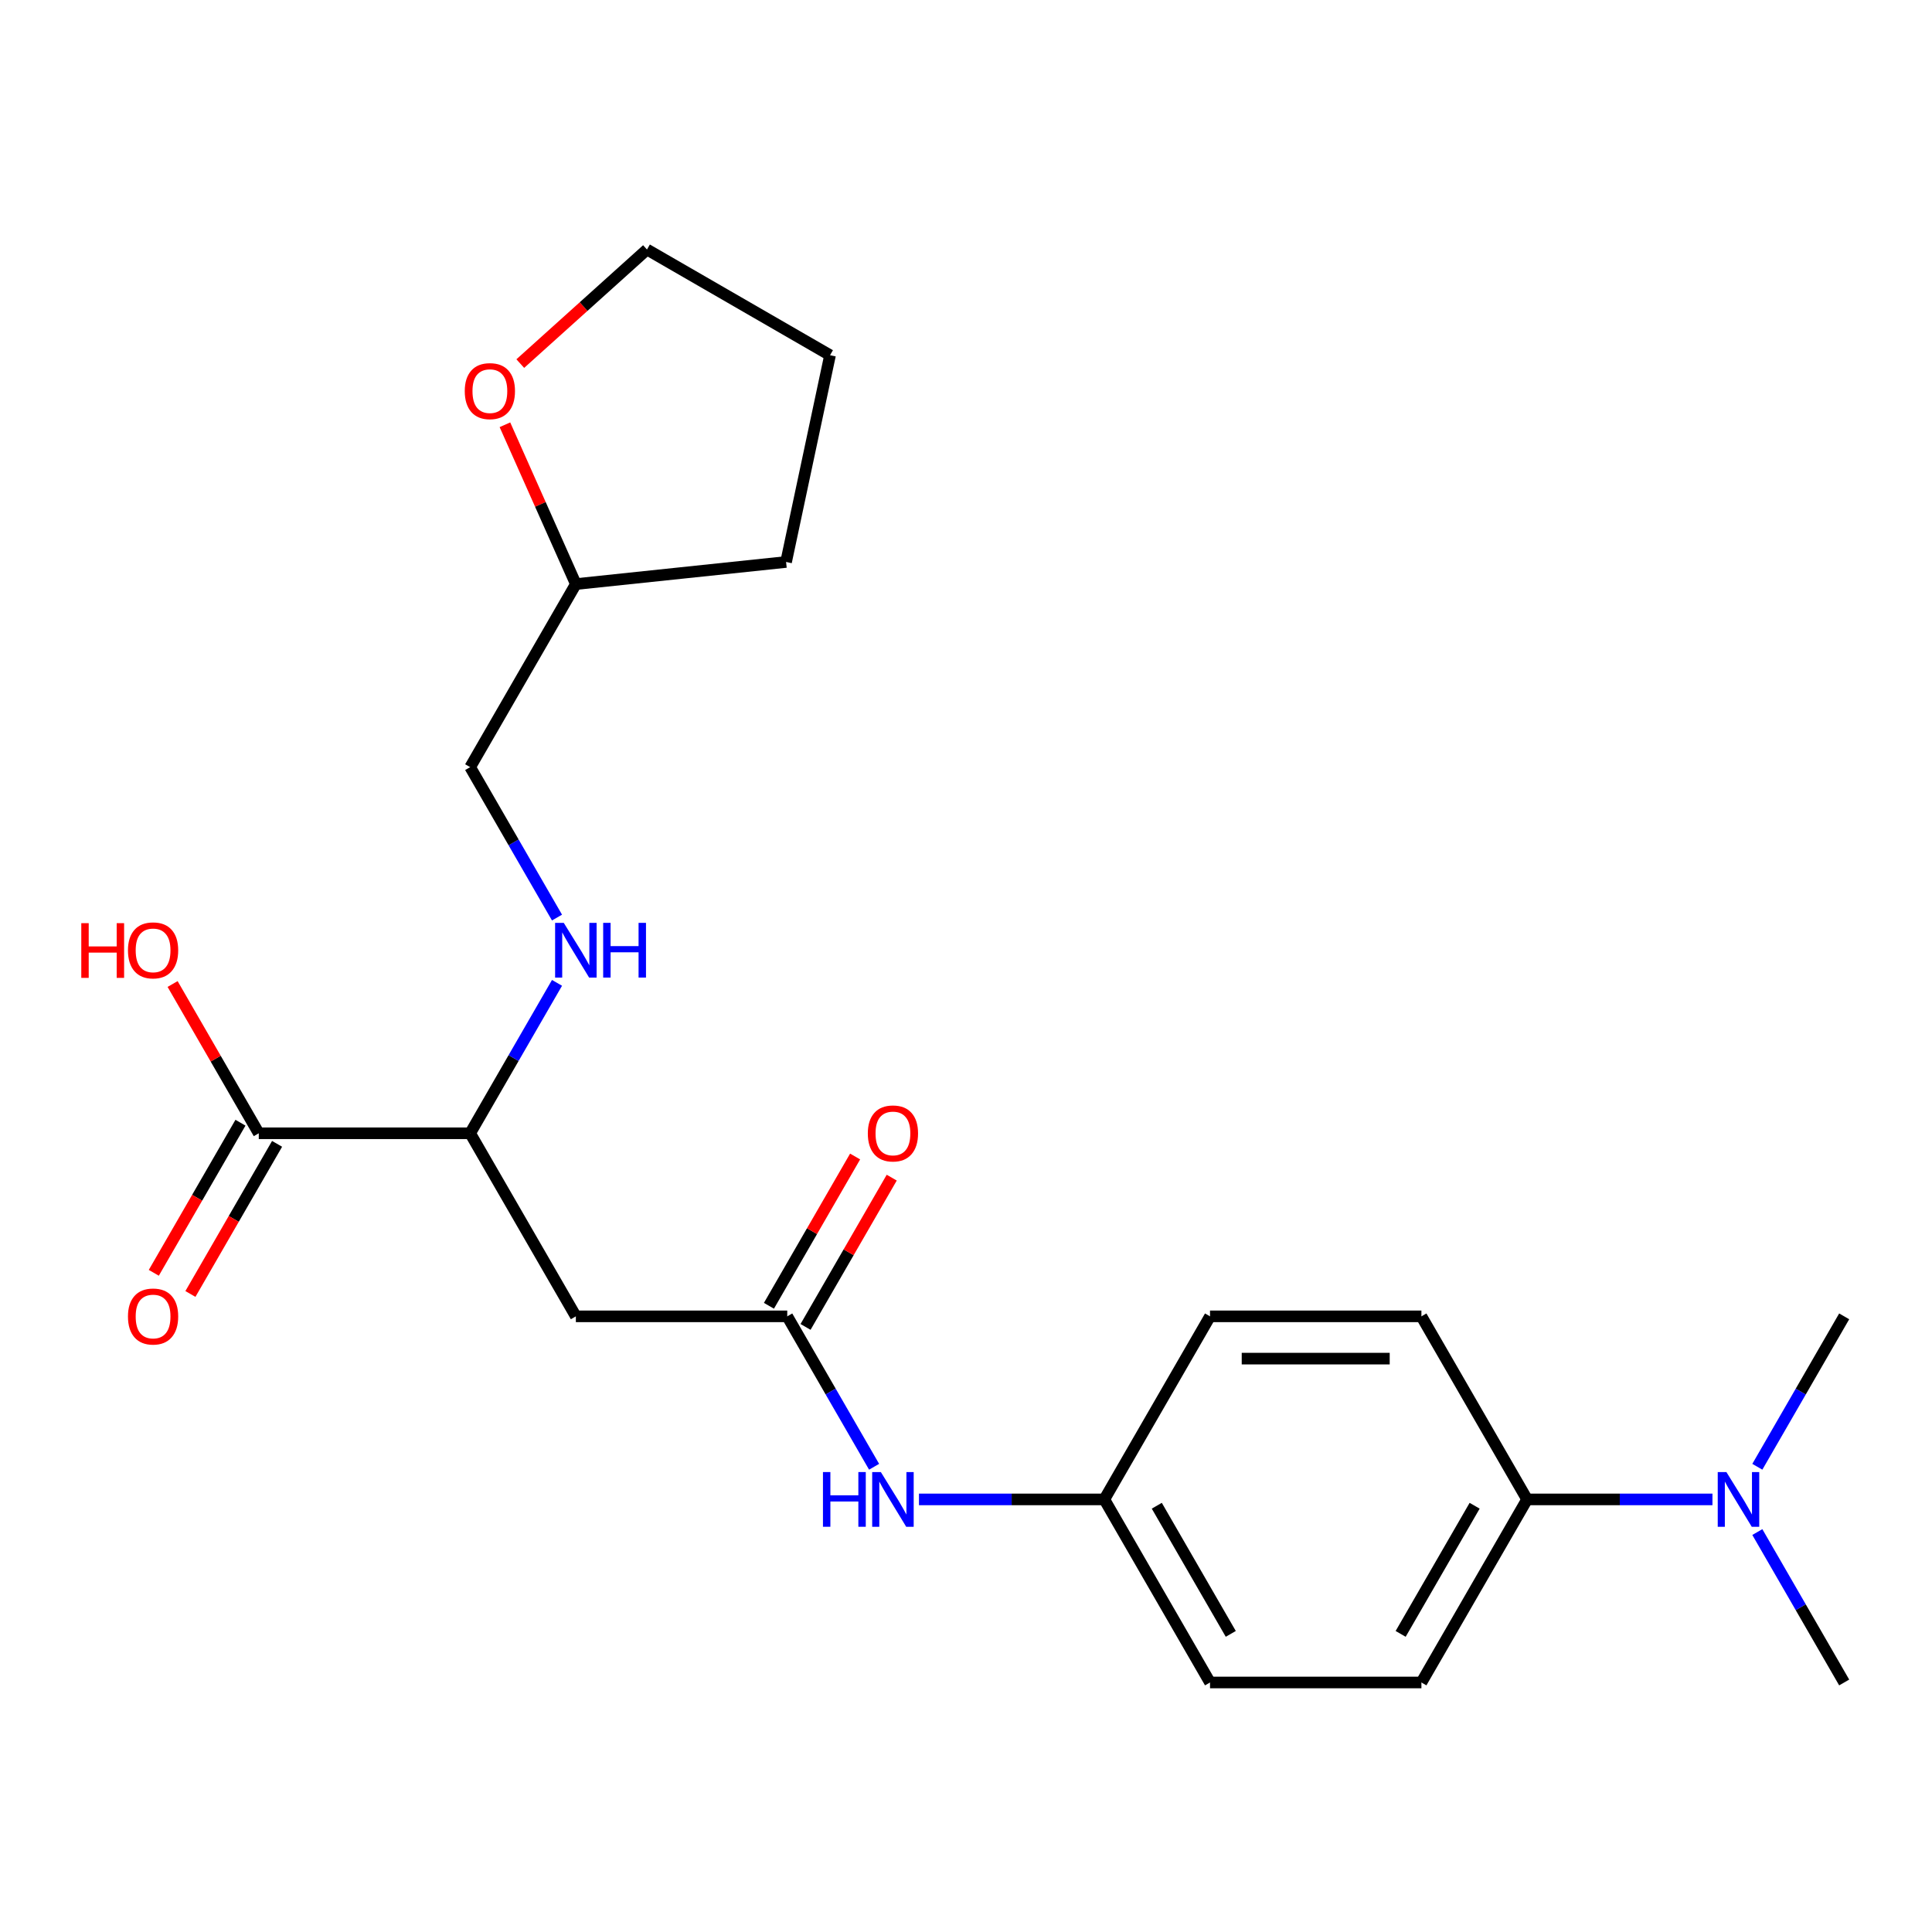<?xml version='1.0' encoding='iso-8859-1'?>
<svg version='1.1' baseProfile='full'
              xmlns='http://www.w3.org/2000/svg'
                      xmlns:rdkit='http://www.rdkit.org/xml'
                      xmlns:xlink='http://www.w3.org/1999/xlink'
                  xml:space='preserve'
width='1000px' height='1000px' viewBox='0 0 1000 1000'>
<!-- END OF HEADER -->
<rect style='opacity:1.0;fill:#FFFFFF;stroke:none' width='1000' height='1000' x='0' y='0'> </rect>
<path class='bond-0' d='M 298.062,681.339 L 407.476,681.339' style='fill:none;fill-rule:evenodd;stroke:#000000;stroke-width:6px;stroke-linecap:butt;stroke-linejoin:miter;stroke-opacity:1' />
<path class='bond-2' d='M 298.062,681.339 L 243.355,586.583' style='fill:none;fill-rule:evenodd;stroke:#000000;stroke-width:6px;stroke-linecap:butt;stroke-linejoin:miter;stroke-opacity:1' />
<path class='bond-4' d='M 407.476,681.339 L 429.952,720.268' style='fill:none;fill-rule:evenodd;stroke:#000000;stroke-width:6px;stroke-linecap:butt;stroke-linejoin:miter;stroke-opacity:1' />
<path class='bond-4' d='M 429.952,720.268 L 452.429,759.198' style='fill:none;fill-rule:evenodd;stroke:#0000FF;stroke-width:6px;stroke-linecap:butt;stroke-linejoin:miter;stroke-opacity:1' />
<path class='bond-7' d='M 416.952,686.809 L 439.255,648.179' style='fill:none;fill-rule:evenodd;stroke:#000000;stroke-width:6px;stroke-linecap:butt;stroke-linejoin:miter;stroke-opacity:1' />
<path class='bond-7' d='M 439.255,648.179 L 461.558,609.549' style='fill:none;fill-rule:evenodd;stroke:#FF0000;stroke-width:6px;stroke-linecap:butt;stroke-linejoin:miter;stroke-opacity:1' />
<path class='bond-7' d='M 398.001,675.868 L 420.304,637.238' style='fill:none;fill-rule:evenodd;stroke:#000000;stroke-width:6px;stroke-linecap:butt;stroke-linejoin:miter;stroke-opacity:1' />
<path class='bond-7' d='M 420.304,637.238 L 442.607,598.608' style='fill:none;fill-rule:evenodd;stroke:#FF0000;stroke-width:6px;stroke-linecap:butt;stroke-linejoin:miter;stroke-opacity:1' />
<path class='bond-1' d='M 133.942,586.583 L 243.355,586.583' style='fill:none;fill-rule:evenodd;stroke:#000000;stroke-width:6px;stroke-linecap:butt;stroke-linejoin:miter;stroke-opacity:1' />
<path class='bond-8' d='M 124.466,581.113 L 102.036,619.963' style='fill:none;fill-rule:evenodd;stroke:#000000;stroke-width:6px;stroke-linecap:butt;stroke-linejoin:miter;stroke-opacity:1' />
<path class='bond-8' d='M 102.036,619.963 L 79.606,658.812' style='fill:none;fill-rule:evenodd;stroke:#FF0000;stroke-width:6px;stroke-linecap:butt;stroke-linejoin:miter;stroke-opacity:1' />
<path class='bond-8' d='M 143.417,592.054 L 120.987,630.904' style='fill:none;fill-rule:evenodd;stroke:#000000;stroke-width:6px;stroke-linecap:butt;stroke-linejoin:miter;stroke-opacity:1' />
<path class='bond-8' d='M 120.987,630.904 L 98.557,669.754' style='fill:none;fill-rule:evenodd;stroke:#FF0000;stroke-width:6px;stroke-linecap:butt;stroke-linejoin:miter;stroke-opacity:1' />
<path class='bond-14' d='M 133.942,586.583 L 111.639,547.953' style='fill:none;fill-rule:evenodd;stroke:#000000;stroke-width:6px;stroke-linecap:butt;stroke-linejoin:miter;stroke-opacity:1' />
<path class='bond-14' d='M 111.639,547.953 L 89.336,509.324' style='fill:none;fill-rule:evenodd;stroke:#FF0000;stroke-width:6px;stroke-linecap:butt;stroke-linejoin:miter;stroke-opacity:1' />
<path class='bond-3' d='M 243.355,586.583 L 265.832,547.653' style='fill:none;fill-rule:evenodd;stroke:#000000;stroke-width:6px;stroke-linecap:butt;stroke-linejoin:miter;stroke-opacity:1' />
<path class='bond-3' d='M 265.832,547.653 L 288.308,508.724' style='fill:none;fill-rule:evenodd;stroke:#0000FF;stroke-width:6px;stroke-linecap:butt;stroke-linejoin:miter;stroke-opacity:1' />
<path class='bond-13' d='M 288.308,474.933 L 265.832,436.003' style='fill:none;fill-rule:evenodd;stroke:#0000FF;stroke-width:6px;stroke-linecap:butt;stroke-linejoin:miter;stroke-opacity:1' />
<path class='bond-13' d='M 265.832,436.003 L 243.355,397.073' style='fill:none;fill-rule:evenodd;stroke:#000000;stroke-width:6px;stroke-linecap:butt;stroke-linejoin:miter;stroke-opacity:1' />
<path class='bond-12' d='M 475.658,776.094 L 523.628,776.094' style='fill:none;fill-rule:evenodd;stroke:#0000FF;stroke-width:6px;stroke-linecap:butt;stroke-linejoin:miter;stroke-opacity:1' />
<path class='bond-12' d='M 523.628,776.094 L 571.597,776.094' style='fill:none;fill-rule:evenodd;stroke:#000000;stroke-width:6px;stroke-linecap:butt;stroke-linejoin:miter;stroke-opacity:1' />
<path class='bond-5' d='M 790.425,776.094 L 735.718,870.849' style='fill:none;fill-rule:evenodd;stroke:#000000;stroke-width:6px;stroke-linecap:butt;stroke-linejoin:miter;stroke-opacity:1' />
<path class='bond-5' d='M 763.268,779.366 L 724.973,845.694' style='fill:none;fill-rule:evenodd;stroke:#000000;stroke-width:6px;stroke-linecap:butt;stroke-linejoin:miter;stroke-opacity:1' />
<path class='bond-6' d='M 790.425,776.094 L 838.394,776.094' style='fill:none;fill-rule:evenodd;stroke:#000000;stroke-width:6px;stroke-linecap:butt;stroke-linejoin:miter;stroke-opacity:1' />
<path class='bond-6' d='M 838.394,776.094 L 886.363,776.094' style='fill:none;fill-rule:evenodd;stroke:#0000FF;stroke-width:6px;stroke-linecap:butt;stroke-linejoin:miter;stroke-opacity:1' />
<path class='bond-23' d='M 790.425,776.094 L 735.718,681.339' style='fill:none;fill-rule:evenodd;stroke:#000000;stroke-width:6px;stroke-linecap:butt;stroke-linejoin:miter;stroke-opacity:1' />
<path class='bond-18' d='M 909.593,792.989 L 932.069,831.919' style='fill:none;fill-rule:evenodd;stroke:#0000FF;stroke-width:6px;stroke-linecap:butt;stroke-linejoin:miter;stroke-opacity:1' />
<path class='bond-18' d='M 932.069,831.919 L 954.545,870.849' style='fill:none;fill-rule:evenodd;stroke:#000000;stroke-width:6px;stroke-linecap:butt;stroke-linejoin:miter;stroke-opacity:1' />
<path class='bond-19' d='M 909.593,759.198 L 932.069,720.268' style='fill:none;fill-rule:evenodd;stroke:#0000FF;stroke-width:6px;stroke-linecap:butt;stroke-linejoin:miter;stroke-opacity:1' />
<path class='bond-19' d='M 932.069,720.268 L 954.545,681.339' style='fill:none;fill-rule:evenodd;stroke:#000000;stroke-width:6px;stroke-linecap:butt;stroke-linejoin:miter;stroke-opacity:1' />
<path class='bond-9' d='M 261.349,219.859 L 279.706,261.088' style='fill:none;fill-rule:evenodd;stroke:#FF0000;stroke-width:6px;stroke-linecap:butt;stroke-linejoin:miter;stroke-opacity:1' />
<path class='bond-9' d='M 279.706,261.088 L 298.062,302.318' style='fill:none;fill-rule:evenodd;stroke:#000000;stroke-width:6px;stroke-linecap:butt;stroke-linejoin:miter;stroke-opacity:1' />
<path class='bond-20' d='M 269.295,188.195 L 302.083,158.673' style='fill:none;fill-rule:evenodd;stroke:#FF0000;stroke-width:6px;stroke-linecap:butt;stroke-linejoin:miter;stroke-opacity:1' />
<path class='bond-20' d='M 302.083,158.673 L 334.87,129.151' style='fill:none;fill-rule:evenodd;stroke:#000000;stroke-width:6px;stroke-linecap:butt;stroke-linejoin:miter;stroke-opacity:1' />
<path class='bond-10' d='M 735.718,681.339 L 626.304,681.339' style='fill:none;fill-rule:evenodd;stroke:#000000;stroke-width:6px;stroke-linecap:butt;stroke-linejoin:miter;stroke-opacity:1' />
<path class='bond-10' d='M 719.306,703.221 L 642.716,703.221' style='fill:none;fill-rule:evenodd;stroke:#000000;stroke-width:6px;stroke-linecap:butt;stroke-linejoin:miter;stroke-opacity:1' />
<path class='bond-11' d='M 735.718,870.849 L 626.304,870.849' style='fill:none;fill-rule:evenodd;stroke:#000000;stroke-width:6px;stroke-linecap:butt;stroke-linejoin:miter;stroke-opacity:1' />
<path class='bond-15' d='M 571.597,776.094 L 626.304,681.339' style='fill:none;fill-rule:evenodd;stroke:#000000;stroke-width:6px;stroke-linecap:butt;stroke-linejoin:miter;stroke-opacity:1' />
<path class='bond-16' d='M 571.597,776.094 L 626.304,870.849' style='fill:none;fill-rule:evenodd;stroke:#000000;stroke-width:6px;stroke-linecap:butt;stroke-linejoin:miter;stroke-opacity:1' />
<path class='bond-16' d='M 598.754,779.366 L 637.049,845.694' style='fill:none;fill-rule:evenodd;stroke:#000000;stroke-width:6px;stroke-linecap:butt;stroke-linejoin:miter;stroke-opacity:1' />
<path class='bond-17' d='M 243.355,397.073 L 298.062,302.318' style='fill:none;fill-rule:evenodd;stroke:#000000;stroke-width:6px;stroke-linecap:butt;stroke-linejoin:miter;stroke-opacity:1' />
<path class='bond-21' d='M 298.062,302.318 L 406.877,290.881' style='fill:none;fill-rule:evenodd;stroke:#000000;stroke-width:6px;stroke-linecap:butt;stroke-linejoin:miter;stroke-opacity:1' />
<path class='bond-24' d='M 334.87,129.151 L 429.625,183.858' style='fill:none;fill-rule:evenodd;stroke:#000000;stroke-width:6px;stroke-linecap:butt;stroke-linejoin:miter;stroke-opacity:1' />
<path class='bond-22' d='M 406.877,290.881 L 429.625,183.858' style='fill:none;fill-rule:evenodd;stroke:#000000;stroke-width:6px;stroke-linecap:butt;stroke-linejoin:miter;stroke-opacity:1' />
<path  class='atom-4' d='M 291.802 477.668
L 301.082 492.668
Q 302.002 494.148, 303.482 496.828
Q 304.962 499.508, 305.042 499.668
L 305.042 477.668
L 308.802 477.668
L 308.802 505.988
L 304.922 505.988
L 294.962 489.588
Q 293.802 487.668, 292.562 485.468
Q 291.362 483.268, 291.002 482.588
L 291.002 505.988
L 287.322 505.988
L 287.322 477.668
L 291.802 477.668
' fill='#0000FF'/>
<path  class='atom-4' d='M 312.202 477.668
L 316.042 477.668
L 316.042 489.708
L 330.522 489.708
L 330.522 477.668
L 334.362 477.668
L 334.362 505.988
L 330.522 505.988
L 330.522 492.908
L 316.042 492.908
L 316.042 505.988
L 312.202 505.988
L 312.202 477.668
' fill='#0000FF'/>
<path  class='atom-5' d='M 425.963 761.934
L 429.803 761.934
L 429.803 773.974
L 444.283 773.974
L 444.283 761.934
L 448.123 761.934
L 448.123 790.254
L 444.283 790.254
L 444.283 777.174
L 429.803 777.174
L 429.803 790.254
L 425.963 790.254
L 425.963 761.934
' fill='#0000FF'/>
<path  class='atom-5' d='M 455.923 761.934
L 465.203 776.934
Q 466.123 778.414, 467.603 781.094
Q 469.083 783.774, 469.163 783.934
L 469.163 761.934
L 472.923 761.934
L 472.923 790.254
L 469.043 790.254
L 459.083 773.854
Q 457.923 771.934, 456.683 769.734
Q 455.483 767.534, 455.123 766.854
L 455.123 790.254
L 451.443 790.254
L 451.443 761.934
L 455.923 761.934
' fill='#0000FF'/>
<path  class='atom-7' d='M 893.579 761.934
L 902.859 776.934
Q 903.779 778.414, 905.259 781.094
Q 906.739 783.774, 906.819 783.934
L 906.819 761.934
L 910.579 761.934
L 910.579 790.254
L 906.699 790.254
L 896.739 773.854
Q 895.579 771.934, 894.339 769.734
Q 893.139 767.534, 892.779 766.854
L 892.779 790.254
L 889.099 790.254
L 889.099 761.934
L 893.579 761.934
' fill='#0000FF'/>
<path  class='atom-8' d='M 449.183 586.663
Q 449.183 579.863, 452.543 576.063
Q 455.903 572.263, 462.183 572.263
Q 468.463 572.263, 471.823 576.063
Q 475.183 579.863, 475.183 586.663
Q 475.183 593.543, 471.783 597.463
Q 468.383 601.343, 462.183 601.343
Q 455.943 601.343, 452.543 597.463
Q 449.183 593.583, 449.183 586.663
M 462.183 598.143
Q 466.503 598.143, 468.823 595.263
Q 471.183 592.343, 471.183 586.663
Q 471.183 581.103, 468.823 578.303
Q 466.503 575.463, 462.183 575.463
Q 457.863 575.463, 455.503 578.263
Q 453.183 581.063, 453.183 586.663
Q 453.183 592.383, 455.503 595.263
Q 457.863 598.143, 462.183 598.143
' fill='#FF0000'/>
<path  class='atom-9' d='M 66.235 681.419
Q 66.235 674.619, 69.595 670.819
Q 72.955 667.019, 79.235 667.019
Q 85.515 667.019, 88.875 670.819
Q 92.235 674.619, 92.235 681.419
Q 92.235 688.299, 88.835 692.219
Q 85.435 696.099, 79.235 696.099
Q 72.995 696.099, 69.595 692.219
Q 66.235 688.339, 66.235 681.419
M 79.235 692.899
Q 83.555 692.899, 85.875 690.019
Q 88.235 687.099, 88.235 681.419
Q 88.235 675.859, 85.875 673.059
Q 83.555 670.219, 79.235 670.219
Q 74.915 670.219, 72.555 673.019
Q 70.235 675.819, 70.235 681.419
Q 70.235 687.139, 72.555 690.019
Q 74.915 692.899, 79.235 692.899
' fill='#FF0000'/>
<path  class='atom-10' d='M 240.56 202.443
Q 240.56 195.643, 243.92 191.843
Q 247.28 188.043, 253.56 188.043
Q 259.84 188.043, 263.2 191.843
Q 266.56 195.643, 266.56 202.443
Q 266.56 209.323, 263.16 213.243
Q 259.76 217.123, 253.56 217.123
Q 247.32 217.123, 243.92 213.243
Q 240.56 209.363, 240.56 202.443
M 253.56 213.923
Q 257.88 213.923, 260.2 211.043
Q 262.56 208.123, 262.56 202.443
Q 262.56 196.883, 260.2 194.083
Q 257.88 191.243, 253.56 191.243
Q 249.24 191.243, 246.88 194.043
Q 244.56 196.843, 244.56 202.443
Q 244.56 208.163, 246.88 211.043
Q 249.24 213.923, 253.56 213.923
' fill='#FF0000'/>
<path  class='atom-15' d='M 42.075 477.828
L 45.915 477.828
L 45.915 489.868
L 60.395 489.868
L 60.395 477.828
L 64.235 477.828
L 64.235 506.148
L 60.395 506.148
L 60.395 493.068
L 45.915 493.068
L 45.915 506.148
L 42.075 506.148
L 42.075 477.828
' fill='#FF0000'/>
<path  class='atom-15' d='M 66.235 491.908
Q 66.235 485.108, 69.595 481.308
Q 72.955 477.508, 79.235 477.508
Q 85.515 477.508, 88.875 481.308
Q 92.235 485.108, 92.235 491.908
Q 92.235 498.788, 88.835 502.708
Q 85.435 506.588, 79.235 506.588
Q 72.995 506.588, 69.595 502.708
Q 66.235 498.828, 66.235 491.908
M 79.235 503.388
Q 83.555 503.388, 85.875 500.508
Q 88.235 497.588, 88.235 491.908
Q 88.235 486.348, 85.875 483.548
Q 83.555 480.708, 79.235 480.708
Q 74.915 480.708, 72.555 483.508
Q 70.235 486.308, 70.235 491.908
Q 70.235 497.628, 72.555 500.508
Q 74.915 503.388, 79.235 503.388
' fill='#FF0000'/>
</svg>
